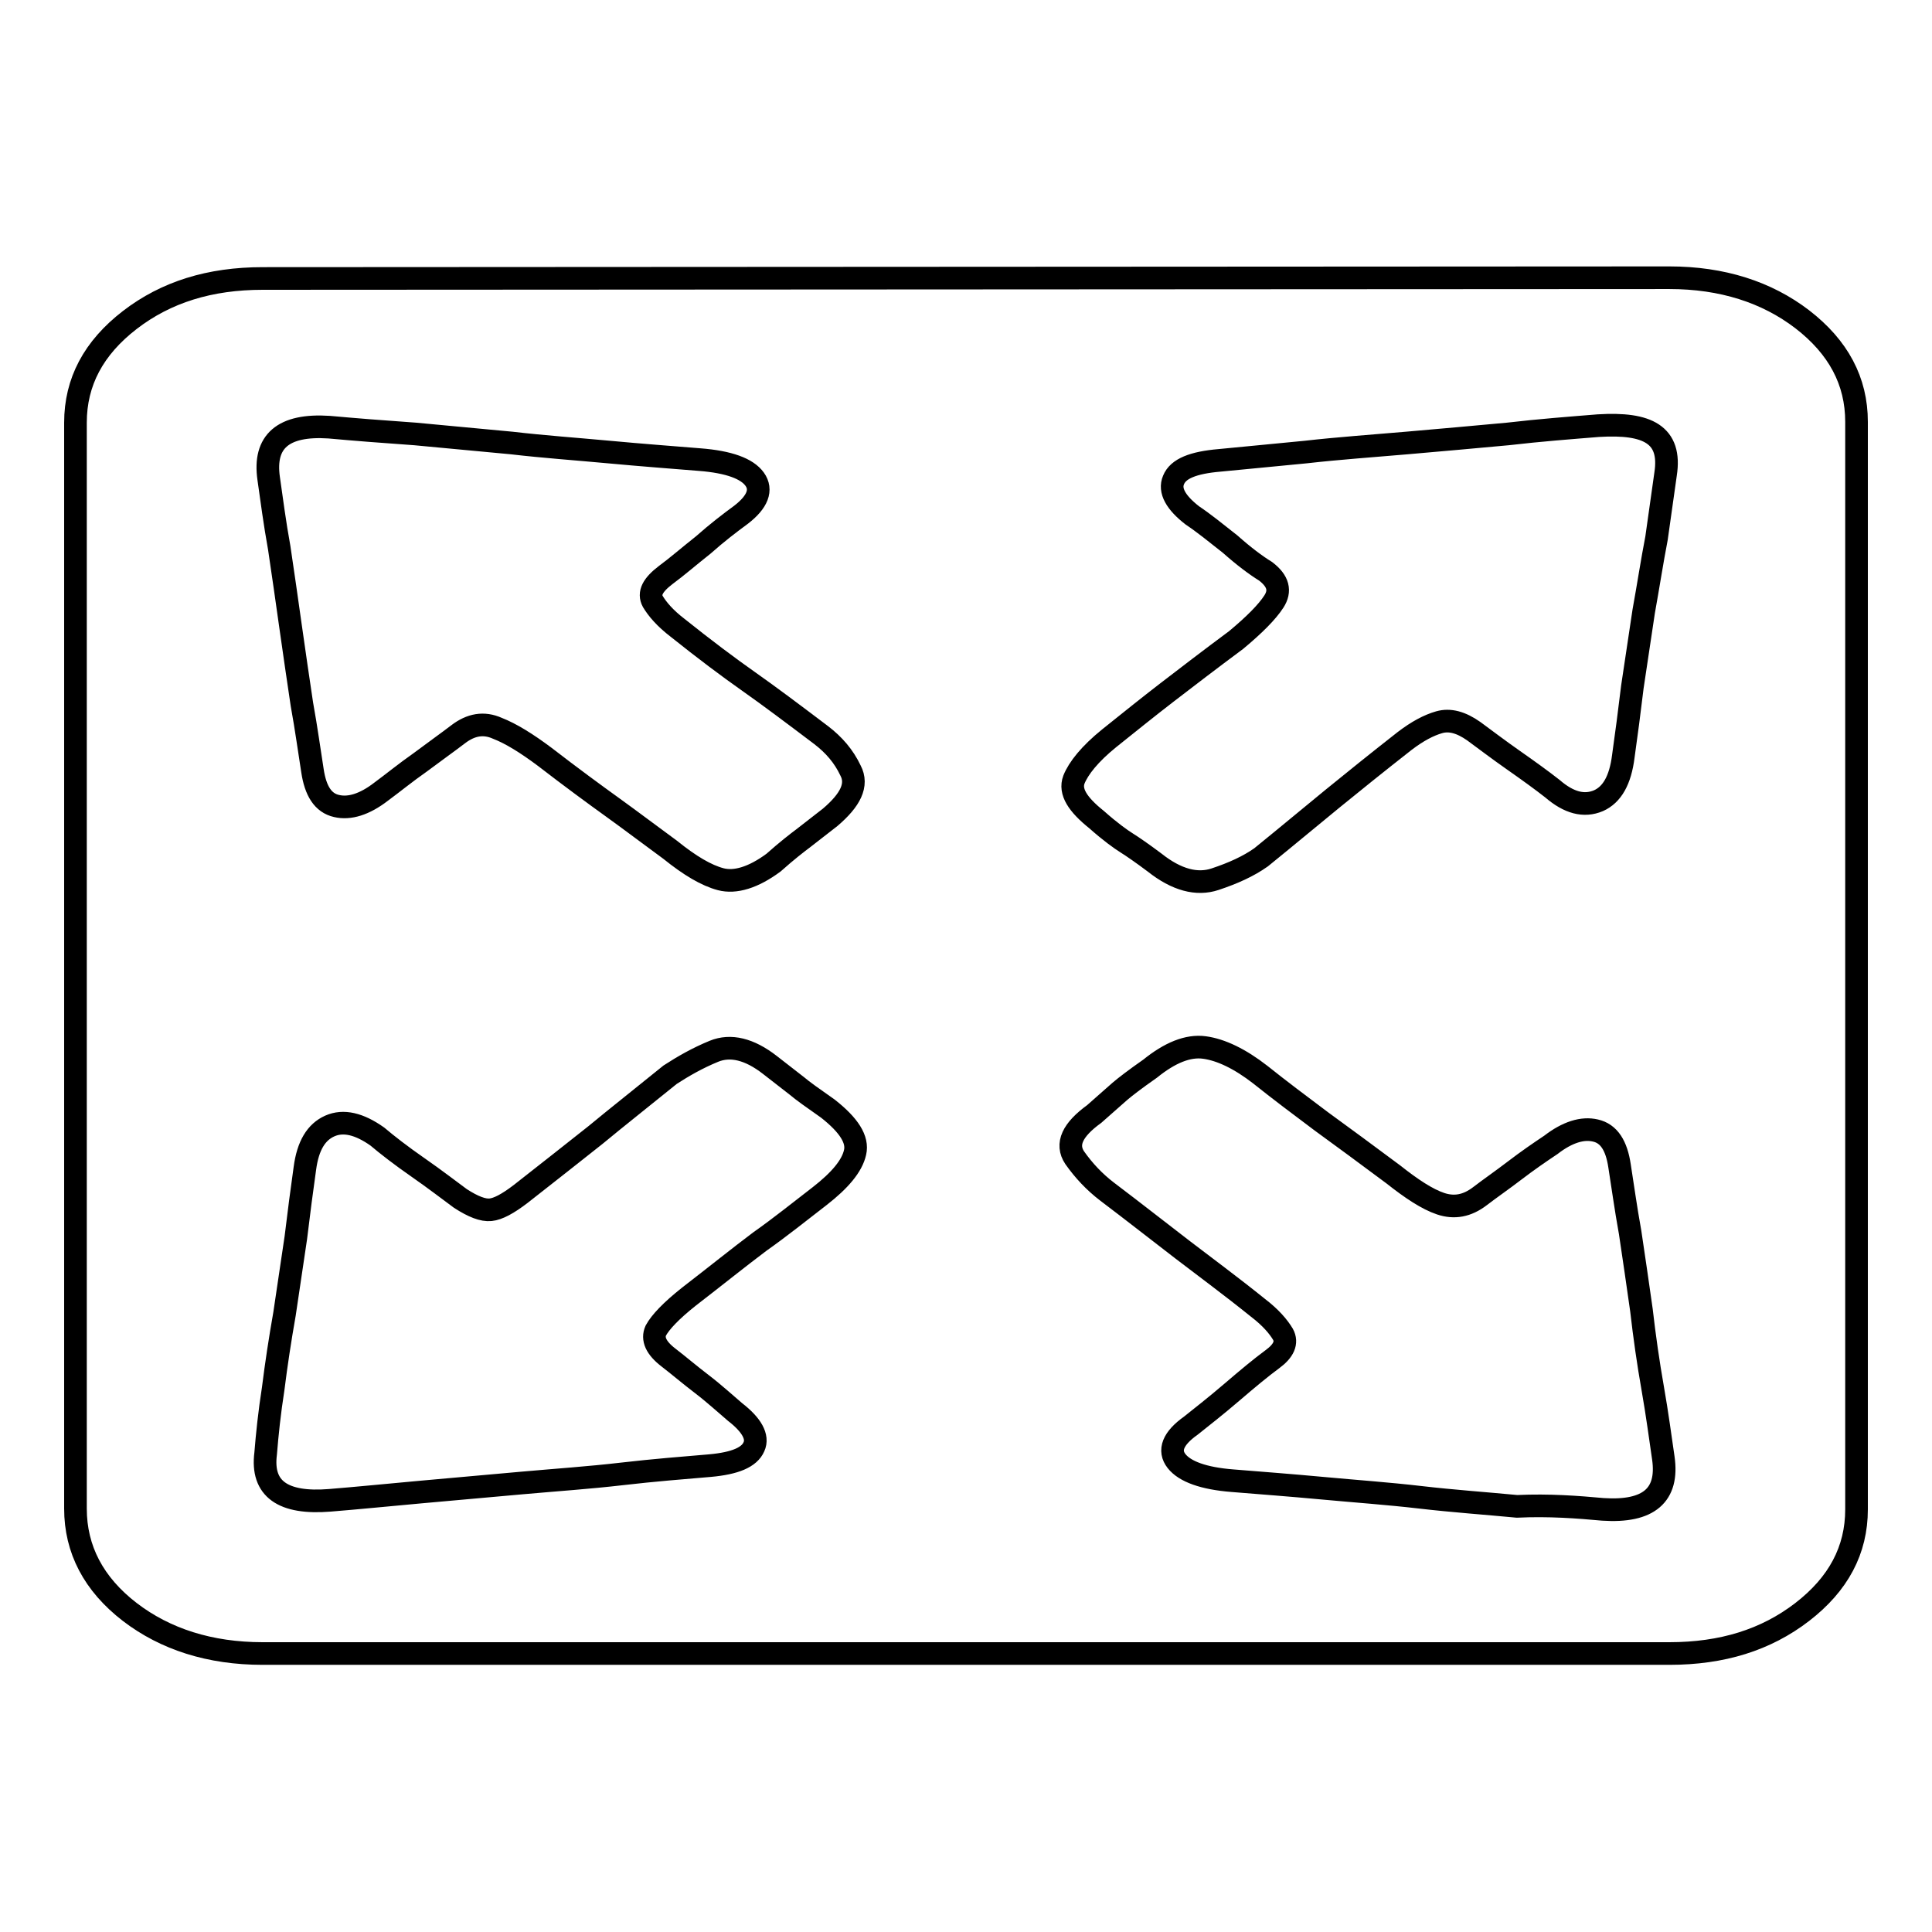<?xml version="1.0" encoding="utf-8"?>
<!-- Svg Vector Icons : http://www.onlinewebfonts.com/icon -->
<!DOCTYPE svg PUBLIC "-//W3C//DTD SVG 1.1//EN" "http://www.w3.org/Graphics/SVG/1.1/DTD/svg11.dtd">
<svg version="1.1" xmlns="http://www.w3.org/2000/svg" xmlns:xlink="http://www.w3.org/1999/xlink" x="0px" y="0px" viewBox="0 0 256 256" enable-background="new 0 0 256 256" xml:space="preserve">
<g><g><path stroke-width="3" fill-opacity="0" stroke="#000000"  d="M221.2,36.8c7,0,12.9,1.9,17.6,5.5c4.8,3.7,7.2,8.2,7.2,13.6V200c0,5.4-2.4,9.9-7.2,13.6c-4.8,3.7-10.6,5.5-17.6,5.5H34.8c-7,0-12.9-1.9-17.6-5.5c-4.8-3.7-7.2-8.3-7.2-13.7V56c0-5.4,2.4-9.9,7.2-13.6c4.8-3.7,10.6-5.5,17.6-5.5L221.2,36.8L221.2,36.8z M43.6,56.6c-6.1-0.4-8.7,1.9-8,6.8c0.4,2.8,0.8,5.9,1.4,9.2C37.5,76,38,79.4,38.5,83c0.5,3.5,1,7,1.5,10.3c0.6,3.3,1,6.3,1.4,8.8c0.4,2.7,1.4,4.3,3.2,4.7c1.7,0.4,3.7-0.2,5.9-1.9c1.5-1.1,3.2-2.5,5.2-3.9c2-1.5,3.7-2.7,5-3.7c1.7-1.3,3.4-1.6,5.2-0.8c1.8,0.7,3.9,2,6.3,3.8c3.5,2.7,6.5,4.9,9,6.7c2.5,1.8,5,3.7,7.6,5.6c2.6,2.1,4.8,3.4,6.7,3.9c1.9,0.5,4.3-0.2,7-2.2c1.8-1.6,3.1-2.6,3.9-3.2l3.6-2.8c2.7-2.3,3.7-4.3,2.7-6.2c-0.9-1.9-2.2-3.4-3.9-4.7c-3.7-2.8-6.9-5.2-9.6-7.1c-2.7-1.9-5.9-4.3-9.4-7.1c-1.7-1.3-2.7-2.5-3.3-3.5c-0.6-1.1,0-2.2,1.7-3.5c1.5-1.1,3.1-2.5,5-4c1.8-1.6,3.5-2.9,5-4c2.2-1.7,2.8-3.3,1.8-4.7c-1-1.4-3.4-2.3-7.3-2.6c-3.7-0.3-7.7-0.6-12-1c-4.3-0.4-8.6-0.7-12.9-1.2c-4.3-0.4-8.6-0.8-12.8-1.2C50.7,57.2,46.9,56.9,43.6,56.6L43.6,56.6z M108.6,158.5c2.7-2.1,4.3-4,4.7-5.8c0.4-1.7-0.8-3.6-3.6-5.8c-2-1.4-3.4-2.4-4.1-3l-3.6-2.8c-2.7-2.1-5.2-2.7-7.4-1.8c-2.2,0.9-4.1,2-5.8,3.1c-3.7,3-7,5.6-9.9,8c-2.9,2.3-6.2,4.9-9.9,7.8c-1.7,1.3-3,2-4,2.1c-1,0.1-2.3-0.4-4-1.5c-1.5-1.1-3.3-2.5-5.6-4.1c-2.3-1.6-4.1-3-5.4-4.1c-2.4-1.7-4.5-2.2-6.3-1.4c-1.8,0.8-2.9,2.6-3.3,5.6c-0.4,2.8-0.8,5.9-1.2,9.2c-0.5,3.3-1,6.7-1.5,10.1c-0.6,3.4-1.1,6.7-1.5,9.9c-0.5,3.2-0.8,6.1-1,8.6c-0.6,4.7,2.3,6.7,8.5,6.2c3.7-0.3,7.7-0.7,12.1-1.1c4.4-0.4,8.9-0.8,13.4-1.2c4.5-0.4,8.9-0.7,13.2-1.2s8.2-0.8,11.7-1.1c3.3-0.3,5.2-1.1,5.8-2.5c0.6-1.3-0.3-2.9-2.5-4.6c-1.3-1.1-2.7-2.4-4.4-3.7c-1.7-1.3-3.1-2.5-4.4-3.5c-1.7-1.3-2.2-2.5-1.7-3.6c0.6-1.1,2-2.6,4.4-4.5c3.5-2.7,6.6-5.2,9.4-7.3C103.4,162.6,106,160.5,108.6,158.5L108.6,158.5z M212.4,200c6.1,0.4,8.7-1.9,8-6.8c-0.4-2.7-0.8-5.8-1.4-9.2c-0.6-3.4-1.1-6.9-1.5-10.4c-0.5-3.5-1-7-1.5-10.3c-0.6-3.3-1-6.3-1.4-8.8c-0.4-2.7-1.4-4.3-3.2-4.7c-1.7-0.4-3.7,0.2-5.9,1.9c-1.5,1-3.1,2.1-4.8,3.4s-3.3,2.4-4.6,3.4c-1.7,1.3-3.4,1.6-5.2,1c-1.8-0.6-3.9-2-6.3-3.9c-3.5-2.6-6.6-4.9-9.5-7c-2.8-2.1-5.6-4.2-8.1-6.2c-2.7-2.1-5.2-3.3-7.4-3.6c-2.2-0.3-4.6,0.7-7.2,2.8c-2,1.4-3.3,2.4-4,3s-1.8,1.6-3.4,3c-2.9,2.1-3.8,4-2.6,5.8c1.2,1.7,2.6,3.2,4.3,4.5c3.7,2.8,7,5.4,10,7.7c3,2.3,6.4,4.8,10,7.7c1.7,1.3,2.7,2.5,3.3,3.5c0.6,1.1,0.1,2.2-1.4,3.3c-1.5,1.1-3.3,2.6-5.4,4.4s-3.9,3.2-5.4,4.4c-2.4,1.7-3,3.3-1.9,4.7c1.1,1.4,3.6,2.3,7.4,2.6c3.7,0.3,7.7,0.6,12,1c4.3,0.4,8.6,0.7,12.9,1.2s8.6,0.8,12.8,1.2C205.3,199.4,209.1,199.7,212.4,200z M220.7,62.8c0.4-2.6-0.2-4.3-1.7-5.3c-1.5-1-3.9-1.3-7.2-1.1c-3.7,0.3-7.7,0.6-12,1.1c-4.3,0.4-8.8,0.8-13.4,1.2c-4.6,0.4-9,0.7-13.4,1.2c-4.3,0.4-8.1,0.8-11.4,1.1c-3.5,0.3-5.5,1.1-6.1,2.6c-0.6,1.4,0.3,3,2.5,4.7c1.5,1,3.1,2.3,5,3.8c1.8,1.6,3.4,2.8,4.7,3.6c1.7,1.3,2,2.6,1.1,4c-0.9,1.4-2.6,3.1-5,5.1c-3.5,2.6-6.5,4.9-9.1,6.9c-2.6,2-5.2,4.1-7.7,6.1c-2.6,2.1-4.1,4-4.7,5.5c-0.6,1.6,0.5,3.3,3,5.3c1.8,1.6,3.2,2.6,4,3.1c0.8,0.5,2.1,1.4,3.7,2.6c2.9,2.3,5.6,3,8,2.2s4.4-1.7,6.1-2.9c3.7-3,6.8-5.6,9.5-7.8c2.7-2.2,5.8-4.7,9.5-7.6c1.7-1.3,3.2-2.1,4.6-2.5c1.4-0.4,2.9,0,4.6,1.2c1.5,1.1,3.2,2.4,5.2,3.8c2,1.4,3.8,2.7,5.2,3.8c2.2,1.9,4.2,2.4,6.1,1.6c1.8-0.8,2.9-2.7,3.3-5.9c0.4-2.8,0.8-5.9,1.2-9.2c0.5-3.3,1-6.7,1.5-10c0.6-3.3,1.1-6.6,1.7-9.7L220.7,62.8L220.7,62.8z"/></g></g>
</svg>